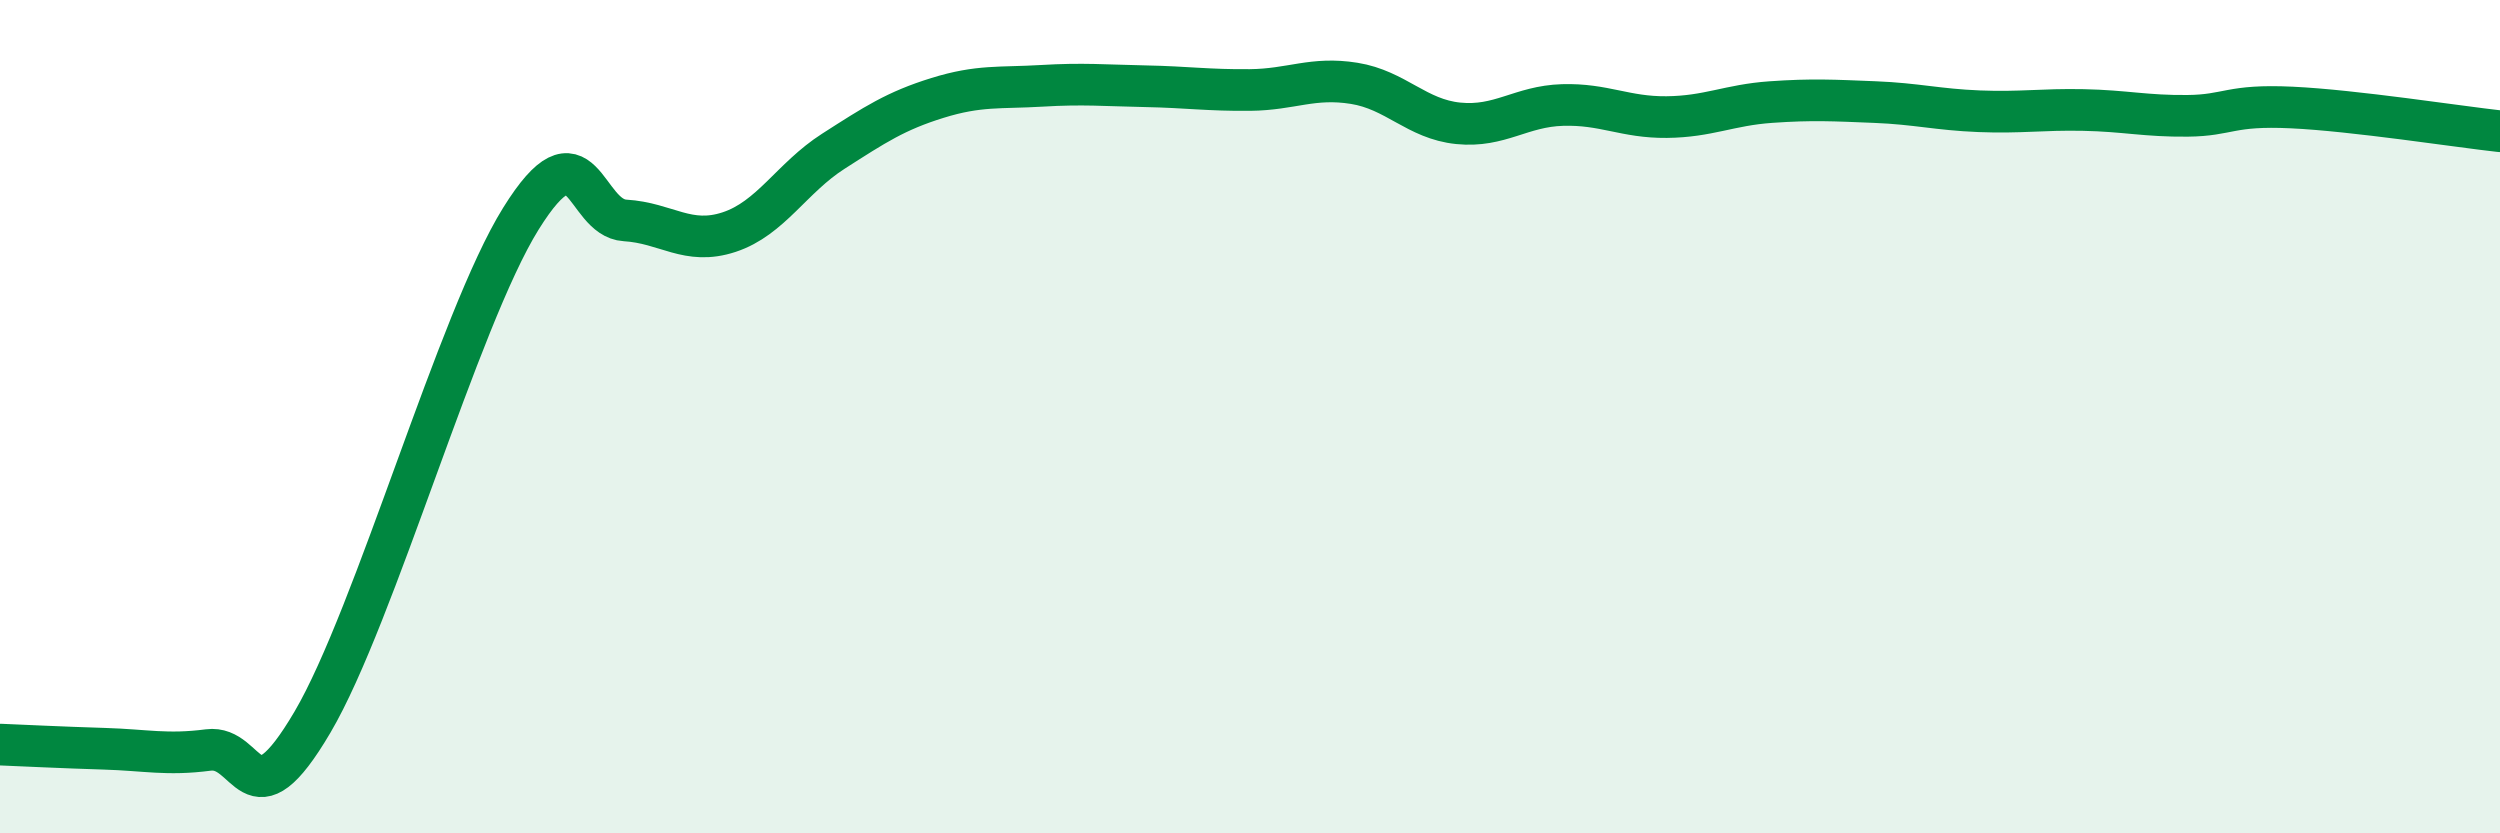 
    <svg width="60" height="20" viewBox="0 0 60 20" xmlns="http://www.w3.org/2000/svg">
      <path
        d="M 0,17.87 C 0.5,17.89 1.5,17.94 2.5,17.97 C 3.5,18 4,18.13 5,18 C 6,17.87 6,19.88 7.5,17.33 C 9,14.78 11,7.66 12.5,5.25 C 14,2.84 14,5.23 15,5.29 C 16,5.35 16.5,5.9 17.5,5.57 C 18.5,5.24 19,4.27 20,3.63 C 21,2.99 21.5,2.66 22.5,2.35 C 23.5,2.04 24,2.12 25,2.06 C 26,2 26.5,2.05 27.5,2.07 C 28.5,2.09 29,2.17 30,2.16 C 31,2.15 31.5,1.84 32.5,2 C 33.5,2.16 34,2.86 35,2.96 C 36,3.06 36.5,2.55 37.5,2.52 C 38.5,2.49 39,2.82 40,2.81 C 41,2.8 41.5,2.52 42.5,2.45 C 43.5,2.38 44,2.41 45,2.45 C 46,2.49 46.5,2.63 47.5,2.67 C 48.5,2.71 49,2.62 50,2.64 C 51,2.66 51.5,2.79 52.5,2.78 C 53.5,2.77 53.5,2.51 55,2.58 C 56.5,2.65 59,3.04 60,3.15L60 20L0 20Z"
        fill="#008740"
        opacity="0.1"
        stroke-linecap="round"
        stroke-linejoin="round"
      />
      <path
        d="M 0,17.87 C 0.5,17.89 1.5,17.94 2.5,17.97 C 3.5,18 4,18.13 5,18 C 6,17.87 6,19.88 7.5,17.33 C 9,14.78 11,7.66 12.5,5.25 C 14,2.84 14,5.23 15,5.29 C 16,5.35 16.5,5.9 17.5,5.57 C 18.5,5.24 19,4.27 20,3.63 C 21,2.99 21.5,2.66 22.5,2.35 C 23.5,2.04 24,2.12 25,2.06 C 26,2 26.5,2.05 27.5,2.07 C 28.5,2.09 29,2.17 30,2.16 C 31,2.15 31.5,1.84 32.5,2 C 33.5,2.16 34,2.86 35,2.96 C 36,3.06 36.5,2.55 37.5,2.52 C 38.5,2.49 39,2.82 40,2.81 C 41,2.8 41.5,2.52 42.5,2.45 C 43.5,2.38 44,2.41 45,2.45 C 46,2.49 46.5,2.63 47.5,2.67 C 48.5,2.71 49,2.62 50,2.64 C 51,2.66 51.5,2.79 52.5,2.78 C 53.5,2.77 53.5,2.51 55,2.58 C 56.5,2.65 59,3.04 60,3.15"
        stroke="#008740"
        stroke-width="1"
        fill="none"
        stroke-linecap="round"
        stroke-linejoin="round"
      />
    </svg>
  